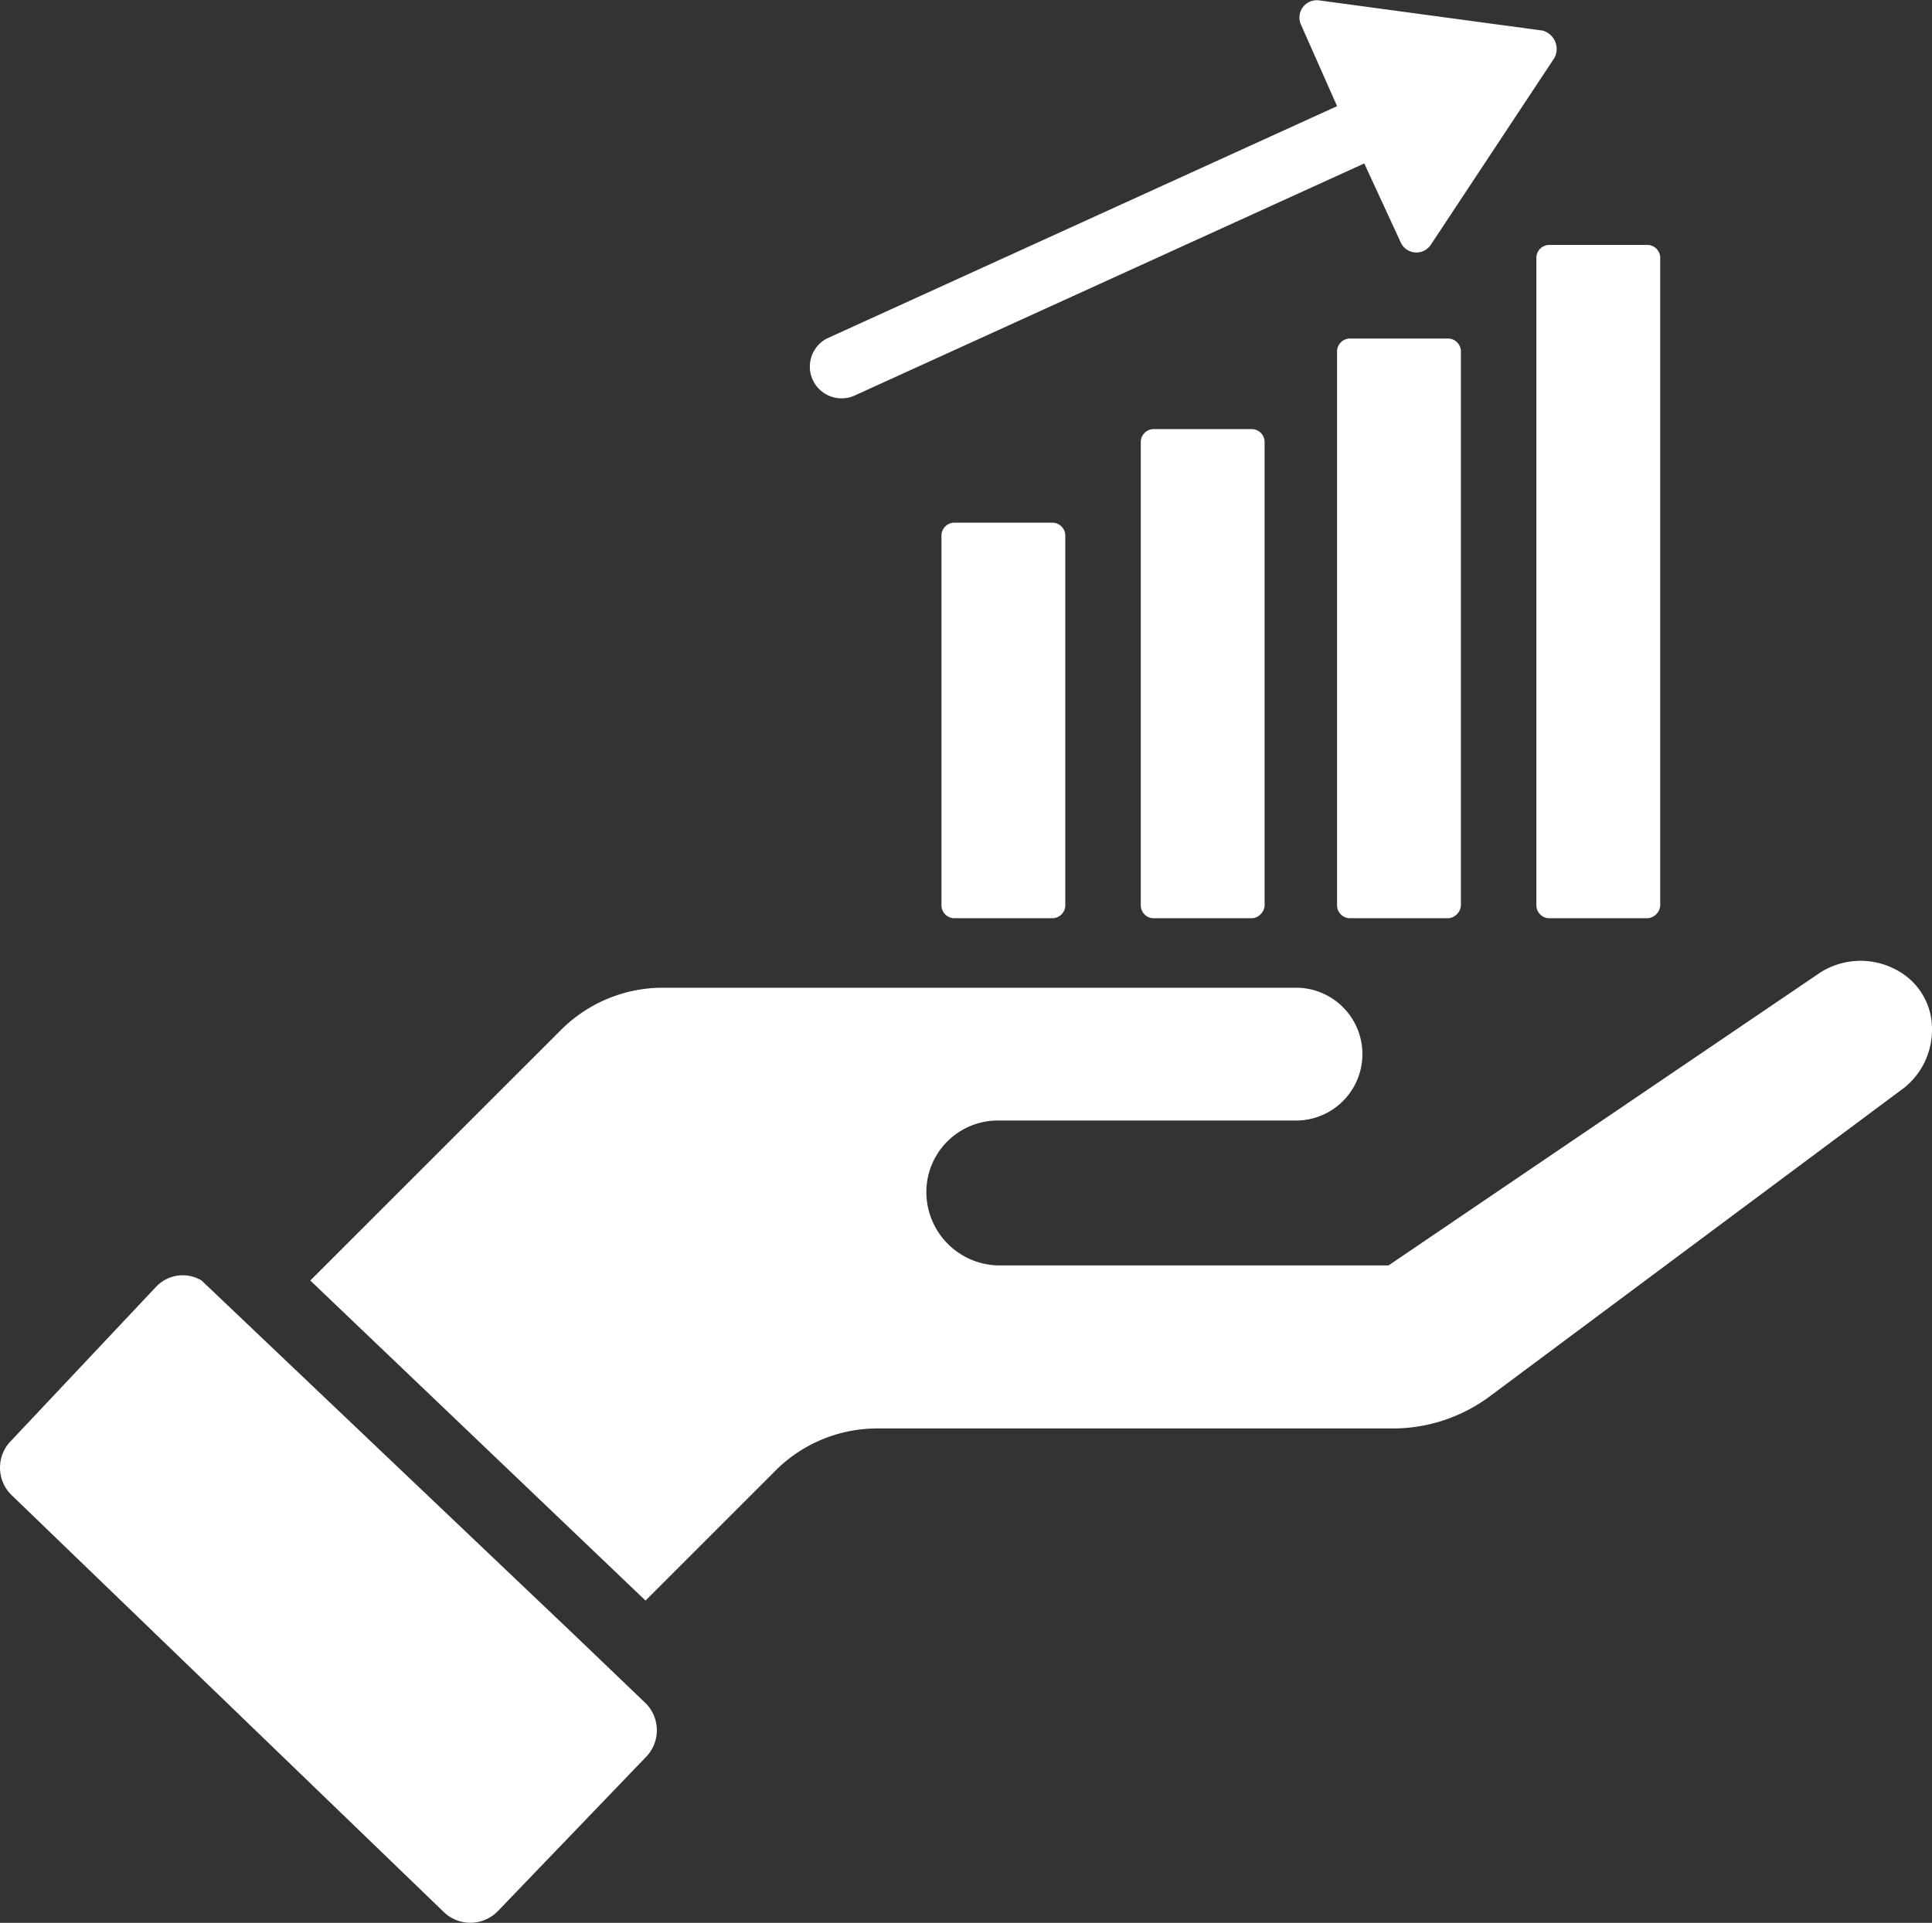 <?xml version="1.0" encoding="UTF-8"?>
<svg xmlns="http://www.w3.org/2000/svg" width="74.182" height="73.849" viewBox="0 0 74.182 73.849">
  <rect x="0" y="0" width="74.182" height="73.849" fill="#333333" stroke="none"/>
  <g id="noun-business-growth-1456750" transform="translate(-0.025 -0.187)">
    <g id="Group_33549" data-name="Group 33549" transform="translate(0.025 0.187)">
      <g id="Group_33548" data-name="Group 33548">
        <g id="Group_33541" data-name="Group 33541" transform="translate(36.149 20.075)">
          <path id="Path_15711" data-name="Path 15711" d="M35.49,32.69H31.664a.5.5,0,0,1-.464-.464V17.964a.5.5,0,0,1,.464-.464H35.49a.5.5,0,0,1,.464.464V32.226A.5.5,0,0,1,35.49,32.69Z" transform="translate(-31.2 -17.5)" fill="#fff"></path>
        </g>
        <g id="Group_33542" data-name="Group 33542" transform="translate(43.802 16.481)">
          <path id="Path_15712" data-name="Path 15712" d="M42.09,33.185H38.264a.5.5,0,0,1-.464-.464V14.864a.5.5,0,0,1,.464-.464H42.09a.5.5,0,0,1,.464.464V32.6A.531.531,0,0,1,42.09,33.185Z" transform="translate(-37.8 -14.4)" fill="#fff"></path>
        </g>
        <g id="Group_33543" data-name="Group 33543" transform="translate(51.339 13.002)">
          <path id="Path_15713" data-name="Path 15713" d="M48.59,33.663H44.764A.5.5,0,0,1,44.3,33.2V11.864a.5.5,0,0,1,.464-.464H48.59a.5.5,0,0,1,.464.464v21.22A.531.531,0,0,1,48.59,33.663Z" transform="translate(-44.3 -11.4)" fill="#fff"></path>
        </g>
        <g id="Group_33544" data-name="Group 33544" transform="translate(58.992 9.407)">
          <path id="Path_15714" data-name="Path 15714" d="M55.19,34.158H51.364a.5.5,0,0,1-.464-.464V8.764a.5.5,0,0,1,.464-.464H55.19a.5.5,0,0,1,.464.464V33.578A.531.531,0,0,1,55.19,34.158Z" transform="translate(-50.9 -8.3)" fill="#fff"></path>
        </g>
        <g id="Group_33545" data-name="Group 33545" transform="translate(31.074)">
          <path id="Path_15715" data-name="Path 15715" d="M55.437,2.405,50.683,9.594a.663.663,0,0,1-1.16-.116L48.132,6.464l-19.6,8.929a1.219,1.219,0,0,1-1.044-2.2l19.6-8.929L45.7,1.13a.665.665,0,0,1,.7-.928l8.581,1.16A.732.732,0,0,1,55.437,2.405Z" transform="translate(-26.823 -0.187)" fill="#fff"></path>
        </g>
        <g id="Group_33546" data-name="Group 33546" transform="translate(0 48.978)">
          <path id="Path_15716" data-name="Path 15716" d="M6.026,42.86.46,48.773a1.47,1.47,0,0,0,0,2.087l16.582,16a1.47,1.47,0,0,0,2.087,0l5.682-5.914a1.47,1.47,0,0,0,0-2.087l-2.783-2.667h0L7.765,42.628A1.406,1.406,0,0,0,6.026,42.86Z" transform="translate(-0.025 -42.426)" fill="#fff"></path>
        </g>
        <g id="Group_33547" data-name="Group 33547" transform="translate(11.914 36.902)">
          <path id="Path_15717" data-name="Path 15717" d="M71.176,32.346a2.886,2.886,0,0,0-2.9.116L51.7,43.71H36.738a2.822,2.822,0,0,1-2.783-2.783,2.747,2.747,0,0,1,2.783-2.783h11.48a2.551,2.551,0,0,0,0-5.1H23.867a5.522,5.522,0,0,0-3.942,1.623L10.3,44.289,23.171,56.581l4.986-4.986A5.522,5.522,0,0,1,32.1,49.971H51.928A6.245,6.245,0,0,0,55.638,48.7L71.524,36.868a2.856,2.856,0,0,0,1.044-2.2A2.551,2.551,0,0,0,71.176,32.346Z" transform="translate(-10.3 -32.011)" fill="#fff"></path>
        </g>
      </g>
    </g>
  </g>
</svg>
